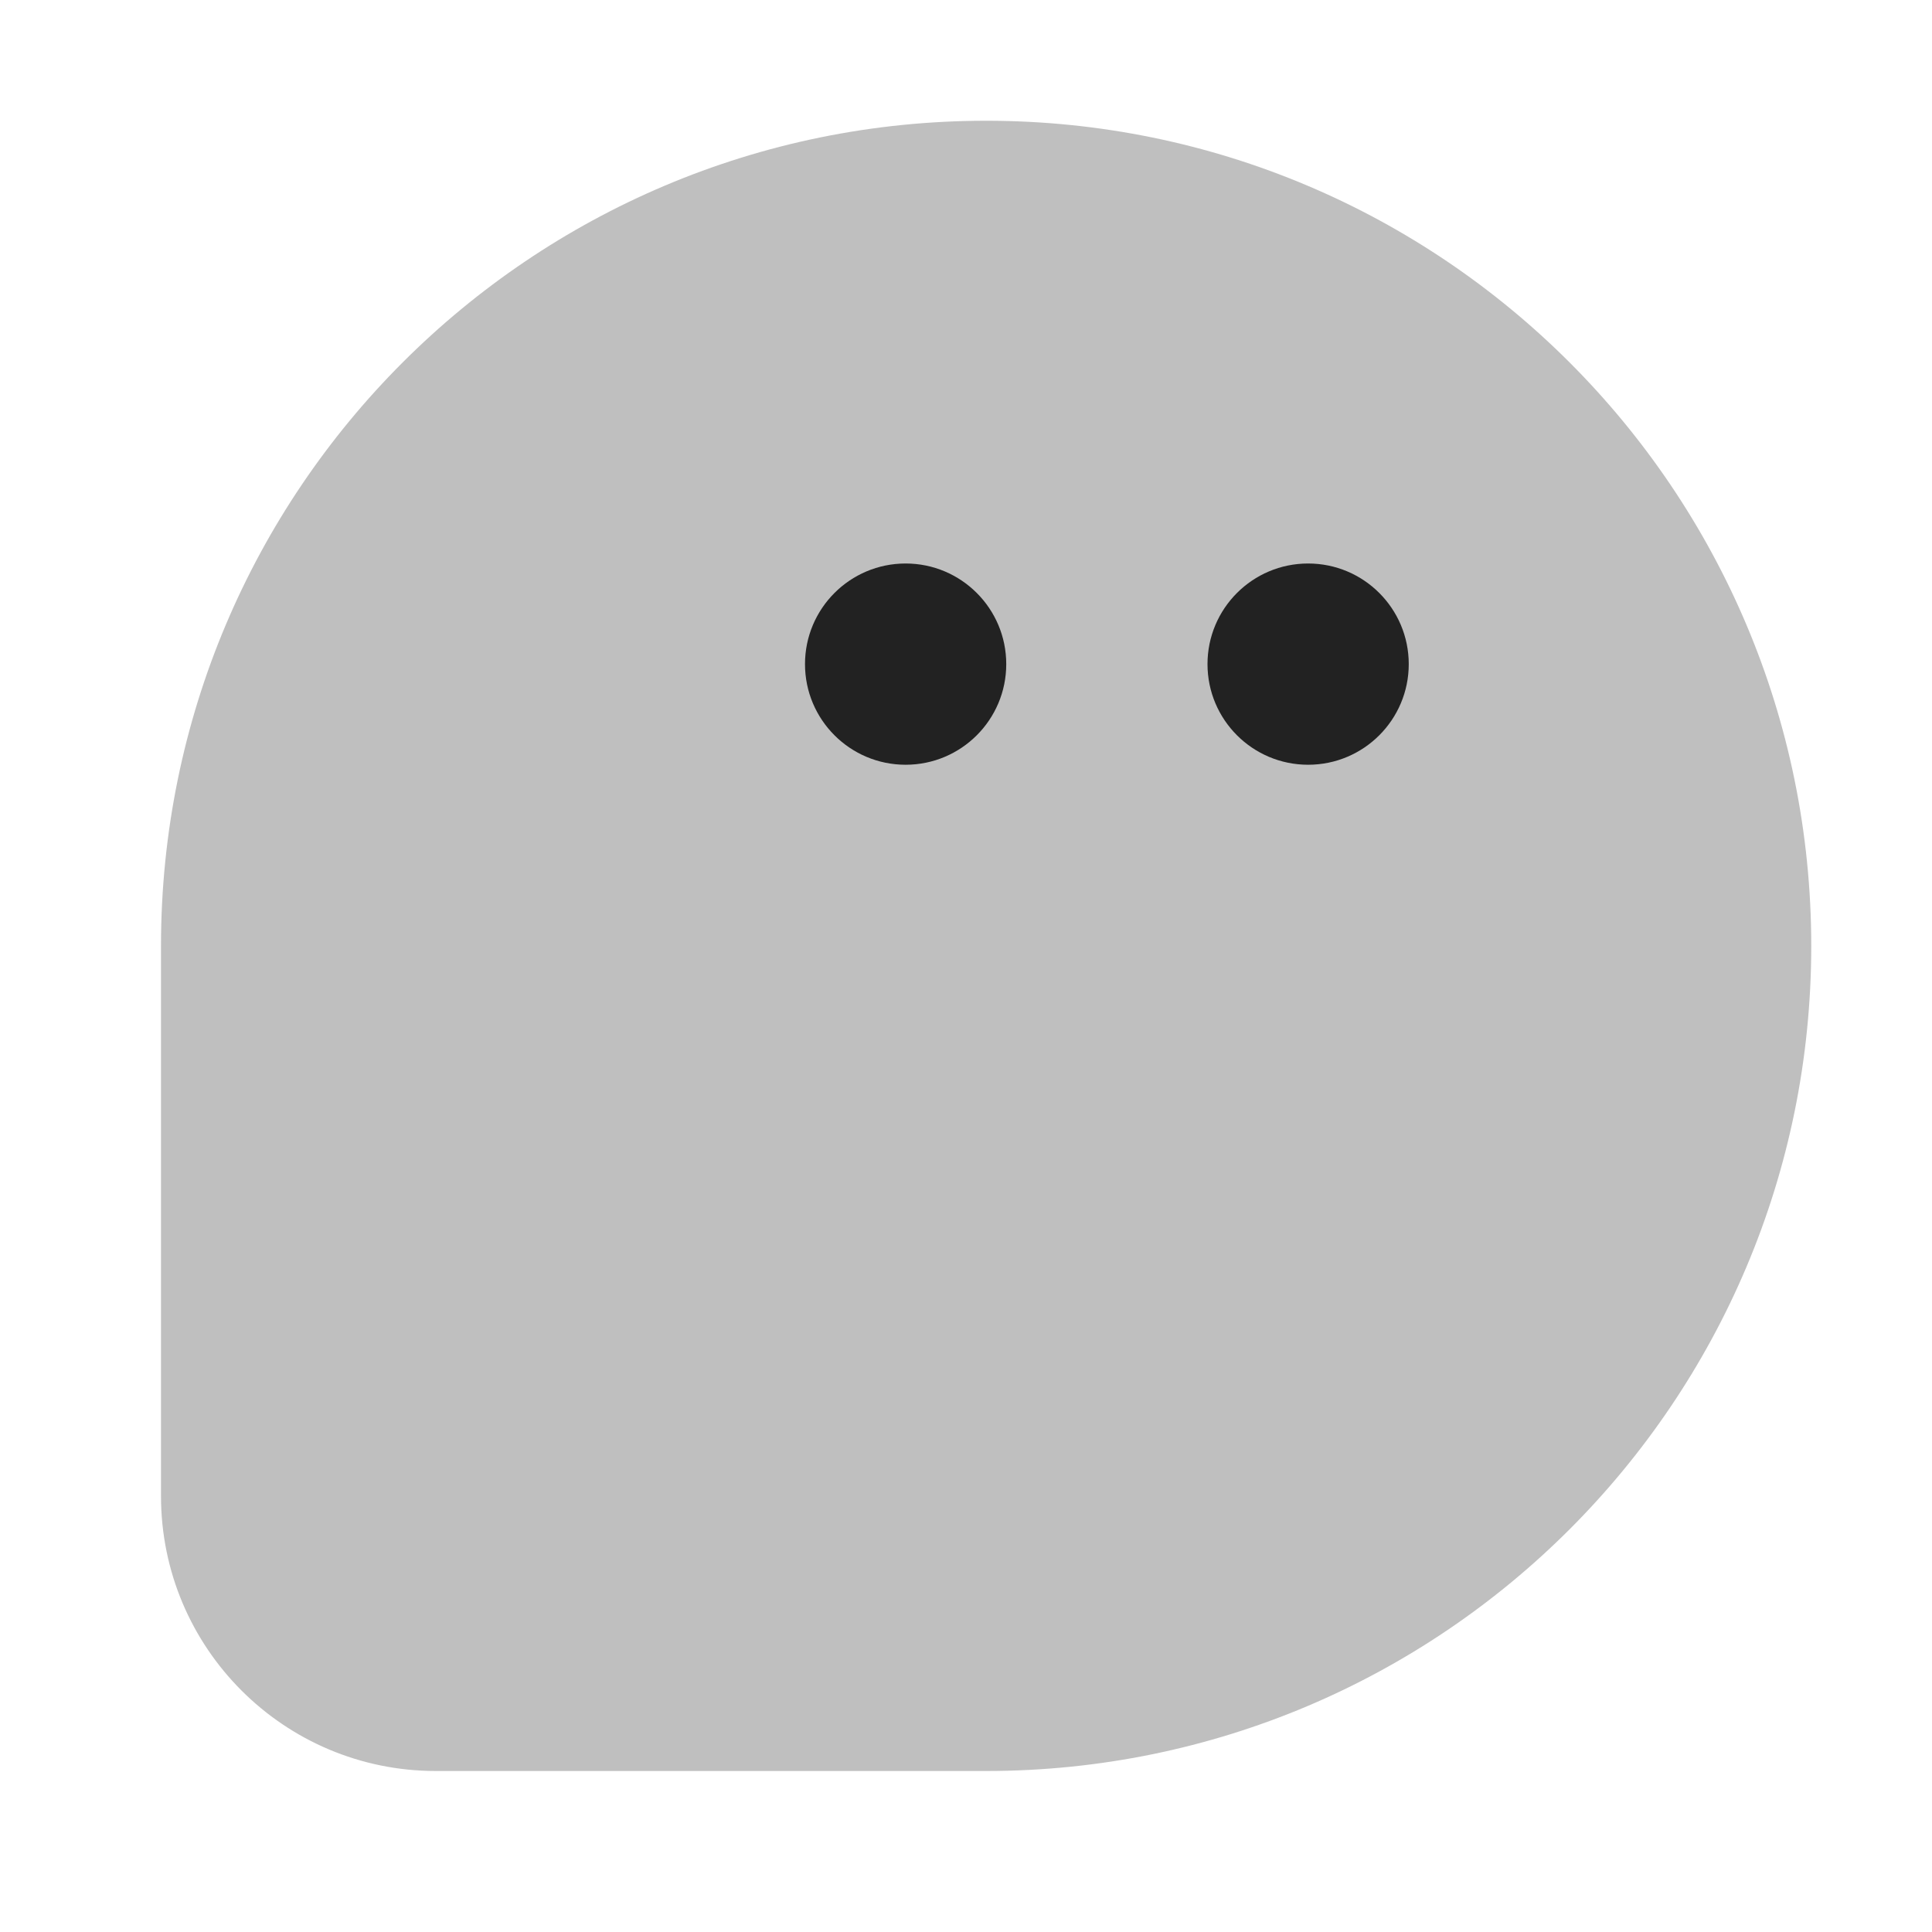 <svg width="48" height="48" viewBox="0 0 48 48" fill="none" xmlns="http://www.w3.org/2000/svg">
<g clip-path="url(#clip0_15343_129272)">
<path d="M45 23.5C45 34.822 35.822 44 24.5 44C21.234 44 15.431 44 10.83 44C7.056 44 4 40.943 4 37.169C4 32.429 4 26.456 4 23.5C4 12.178 13.178 3 24.5 3C35.822 3 45 12.178 45 23.5Z" fill="#BFBFBF"/>
<circle cx="22.5" cy="16.5" r="2.5" fill="#222222"/>
<circle cx="32.5" cy="16.5" r="2.5" fill="#222222"/>
</g>
<defs>
<clipPath id="clip0_15343_129272">
<rect width="48" height="48" fill="white"/>
</clipPath>
</defs>
</svg>

